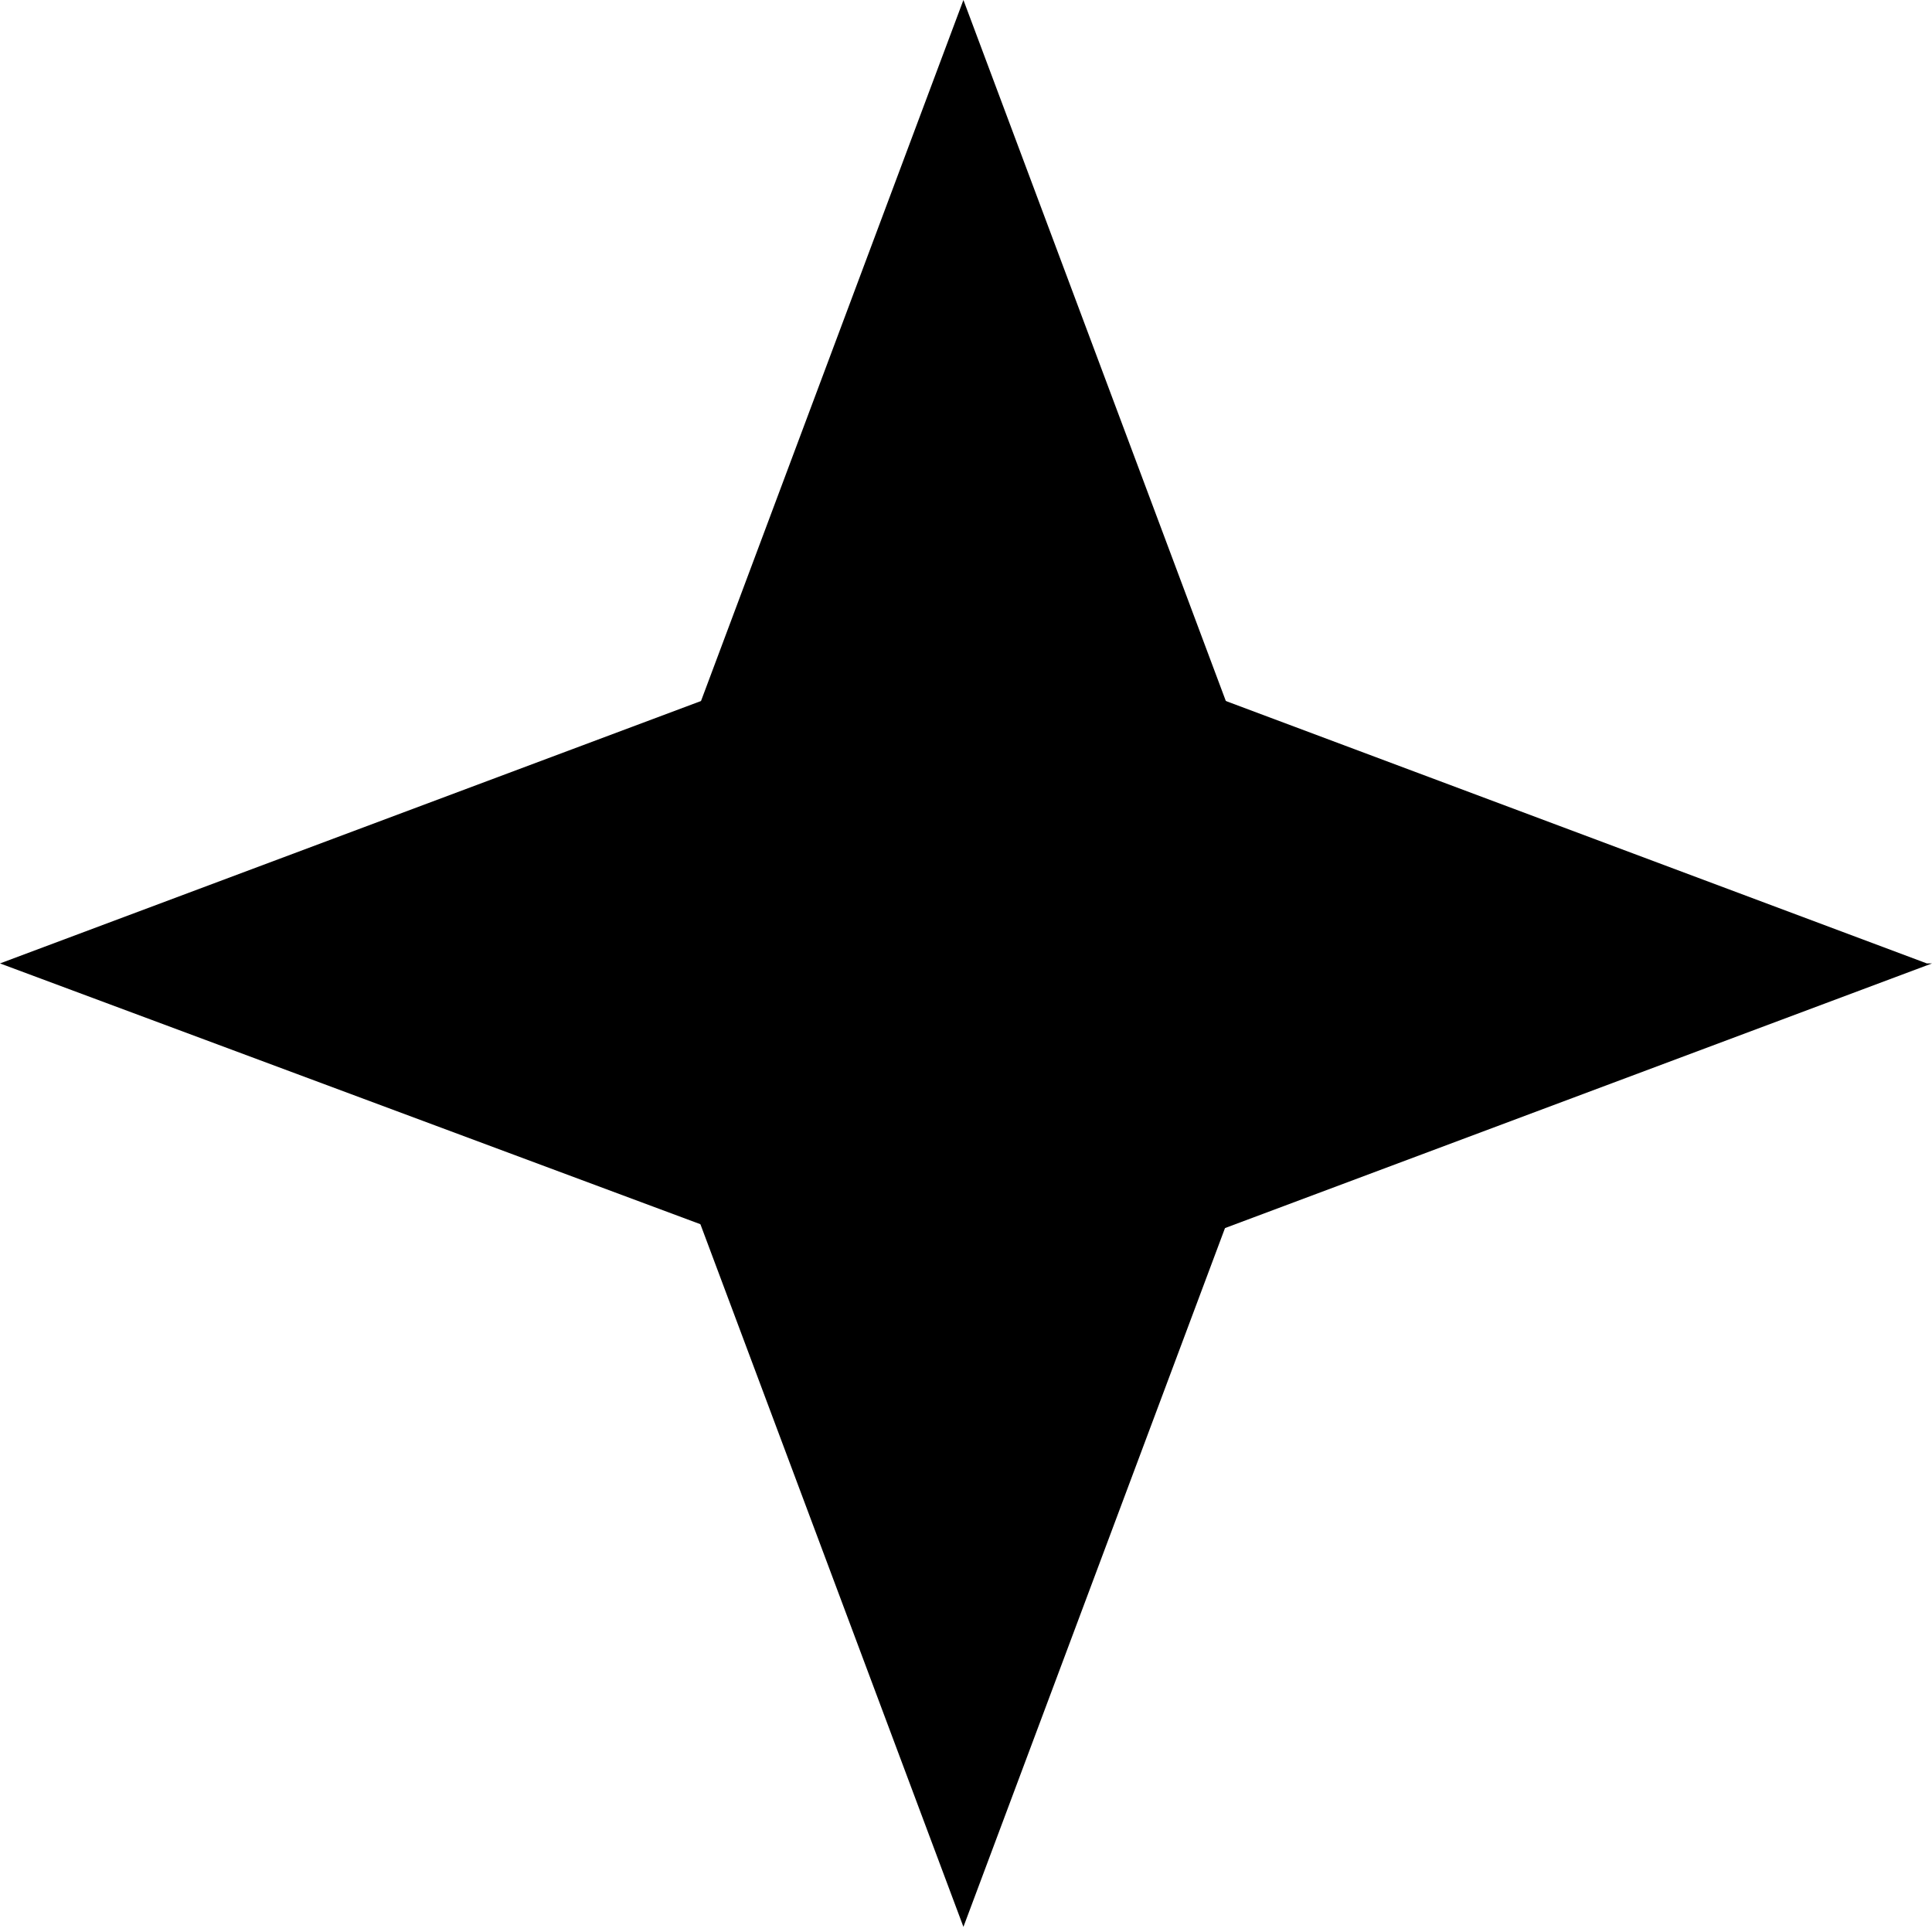 <svg xmlns="http://www.w3.org/2000/svg" viewBox="0 0 37.5 37.5"><path fill-rule="evenodd" d="m37.5 18.7-18.7 7-18.8-7 18.7-7 18.7 7Z"/><path fill-rule="evenodd" d="m18.7 0 7 18.7-7 18.7-7-18.7 7-18.7Z"/></svg>